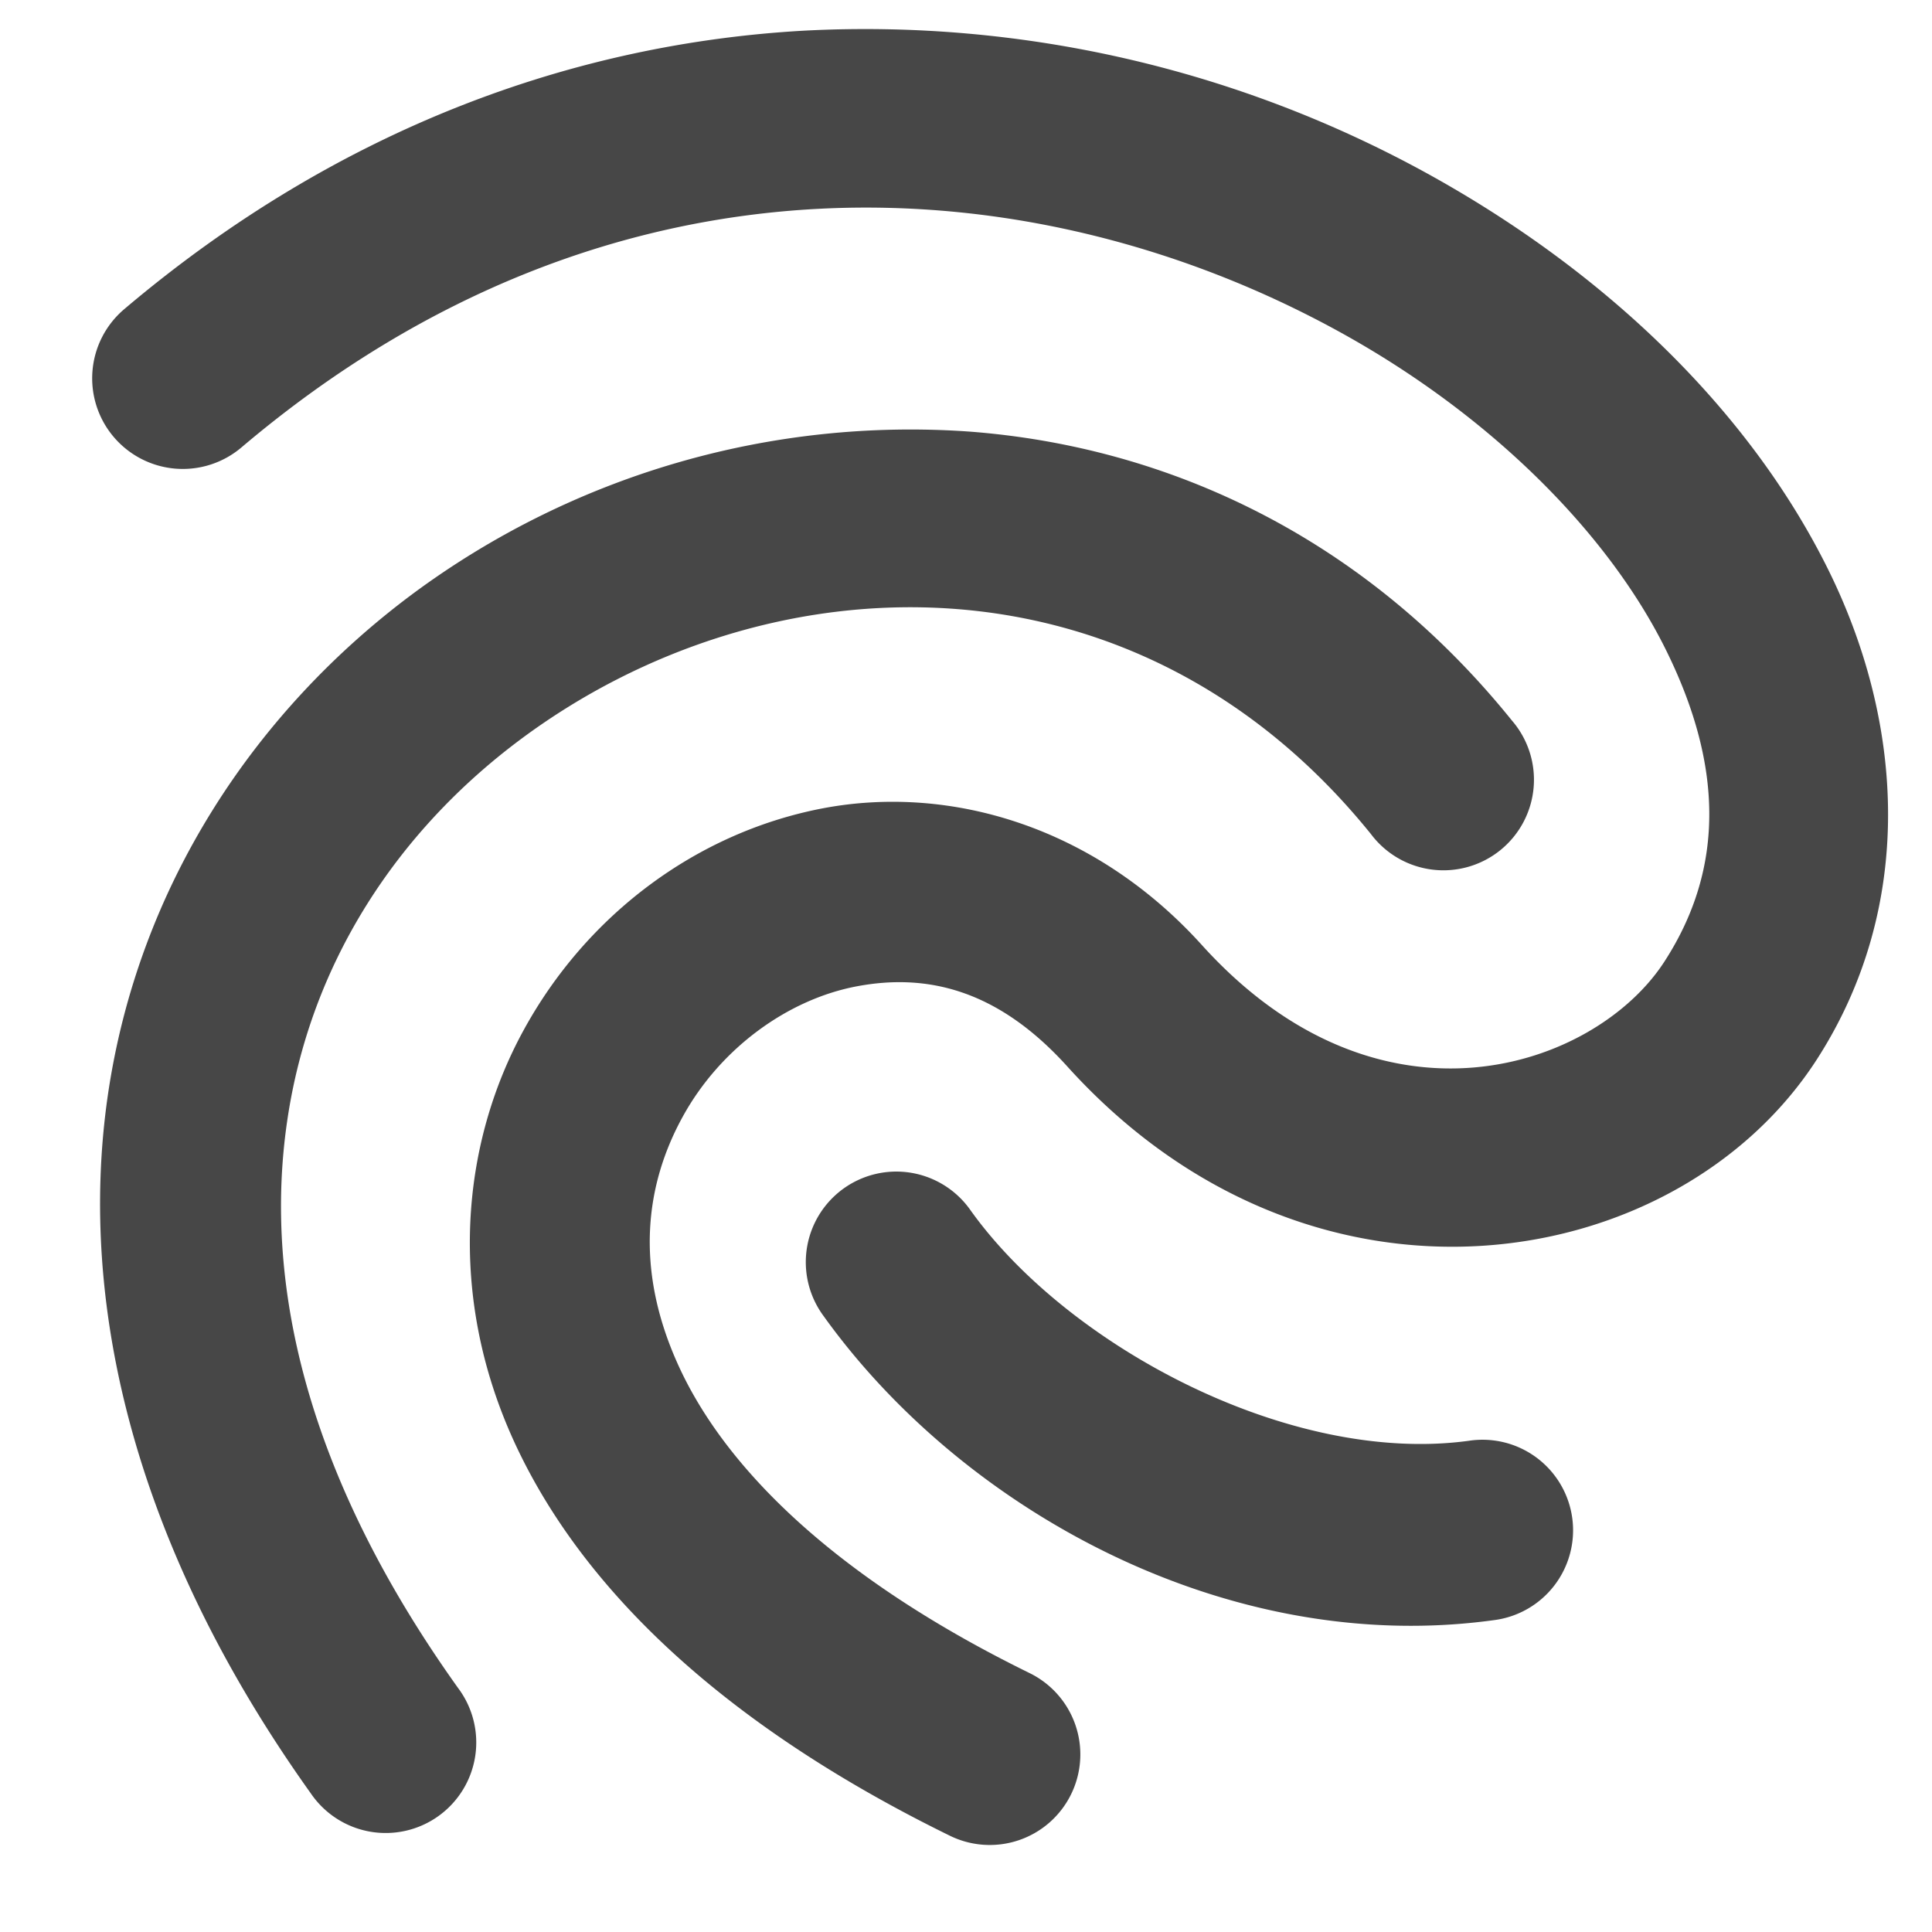 <svg xmlns="http://www.w3.org/2000/svg" width="16" height="16">
    <g color="#000" font-weight="400" font-family="sans-serif" white-space="normal" fill="#474747">
        <path d="M6.658.254c-1.883.106-3.844.794-5.63 2.307A.75.75 0 1 0 2 3.705c3.092-2.62 6.604-2.33 9.1-.953 1.247.688 2.21 1.658 2.687 2.611.477.953.507 1.814-.004 2.602-.571.88-2.35 1.5-3.83-.139-.888-.982-2.083-1.33-3.133-1.133-1.05.199-1.959.883-2.48 1.832-.523.95-.635 2.195-.089 3.399.547 1.204 1.705 2.342 3.612 3.277a.75.75 0 1 0 .662-1.346c-1.69-.829-2.547-1.754-2.908-2.55-.362-.797-.274-1.492.037-2.057.31-.565.869-.972 1.443-1.08.575-.108 1.162.022 1.742.664 2.033 2.25 5.047 1.728 6.202-.05.821-1.267.737-2.794.087-4.09-.65-1.298-1.827-2.438-3.304-3.253A9.657 9.657 0 0 0 6.658.254z" style="line-height:normal;font-variant-ligatures:normal;font-variant-position:normal;font-variant-caps:normal;font-variant-numeric:normal;font-variant-alternates:normal;font-feature-settings:normal;text-indent:0;text-align:start;text-decoration-line:none;text-decoration-style:solid;text-decoration-color:#000;text-transform:none;text-orientation:mixed;shape-padding:0;isolation:auto;mix-blend-mode:normal" overflow="visible"/>
        <path d="M8.025 3.574a6.924 6.924 0 0 0-4.607 1.344c-1.301.968-2.274 2.417-2.526 4.16-.251 1.744.233 3.745 1.682 5.774a.75.75 0 1 0 1.22-.872c-1.273-1.782-1.608-3.366-1.417-4.687.19-1.321.92-2.415 1.937-3.172 2.033-1.513 5.086-1.633 7.04.787a.75.75 0 1 0 1.167-.941c-1.228-1.523-2.853-2.269-4.496-2.393z" style="line-height:normal;font-variant-ligatures:normal;font-variant-position:normal;font-variant-caps:normal;font-variant-numeric:normal;font-variant-alternates:normal;font-feature-settings:normal;text-indent:0;text-align:start;text-decoration-line:none;text-decoration-style:solid;text-decoration-color:#000;text-transform:none;text-orientation:mixed;shape-padding:0;isolation:auto;mix-blend-mode:normal" overflow="visible"/>
        <path d="M7.394 9.703a.75.75 0 0 0-.574 1.195c1.15 1.605 3.34 2.822 5.547 2.52a.75.75 0 1 0-.203-1.486c-1.482.202-3.321-.784-4.125-1.907a.75.75 0 0 0-.645-.322z" style="line-height:normal;font-variant-ligatures:normal;font-variant-position:normal;font-variant-caps:normal;font-variant-numeric:normal;font-variant-alternates:normal;font-feature-settings:normal;text-indent:0;text-align:start;text-decoration-line:none;text-decoration-style:solid;text-decoration-color:#000;text-transform:none;text-orientation:mixed;shape-padding:0;isolation:auto;mix-blend-mode:normal" overflow="visible"/>
    </g>
</svg>
